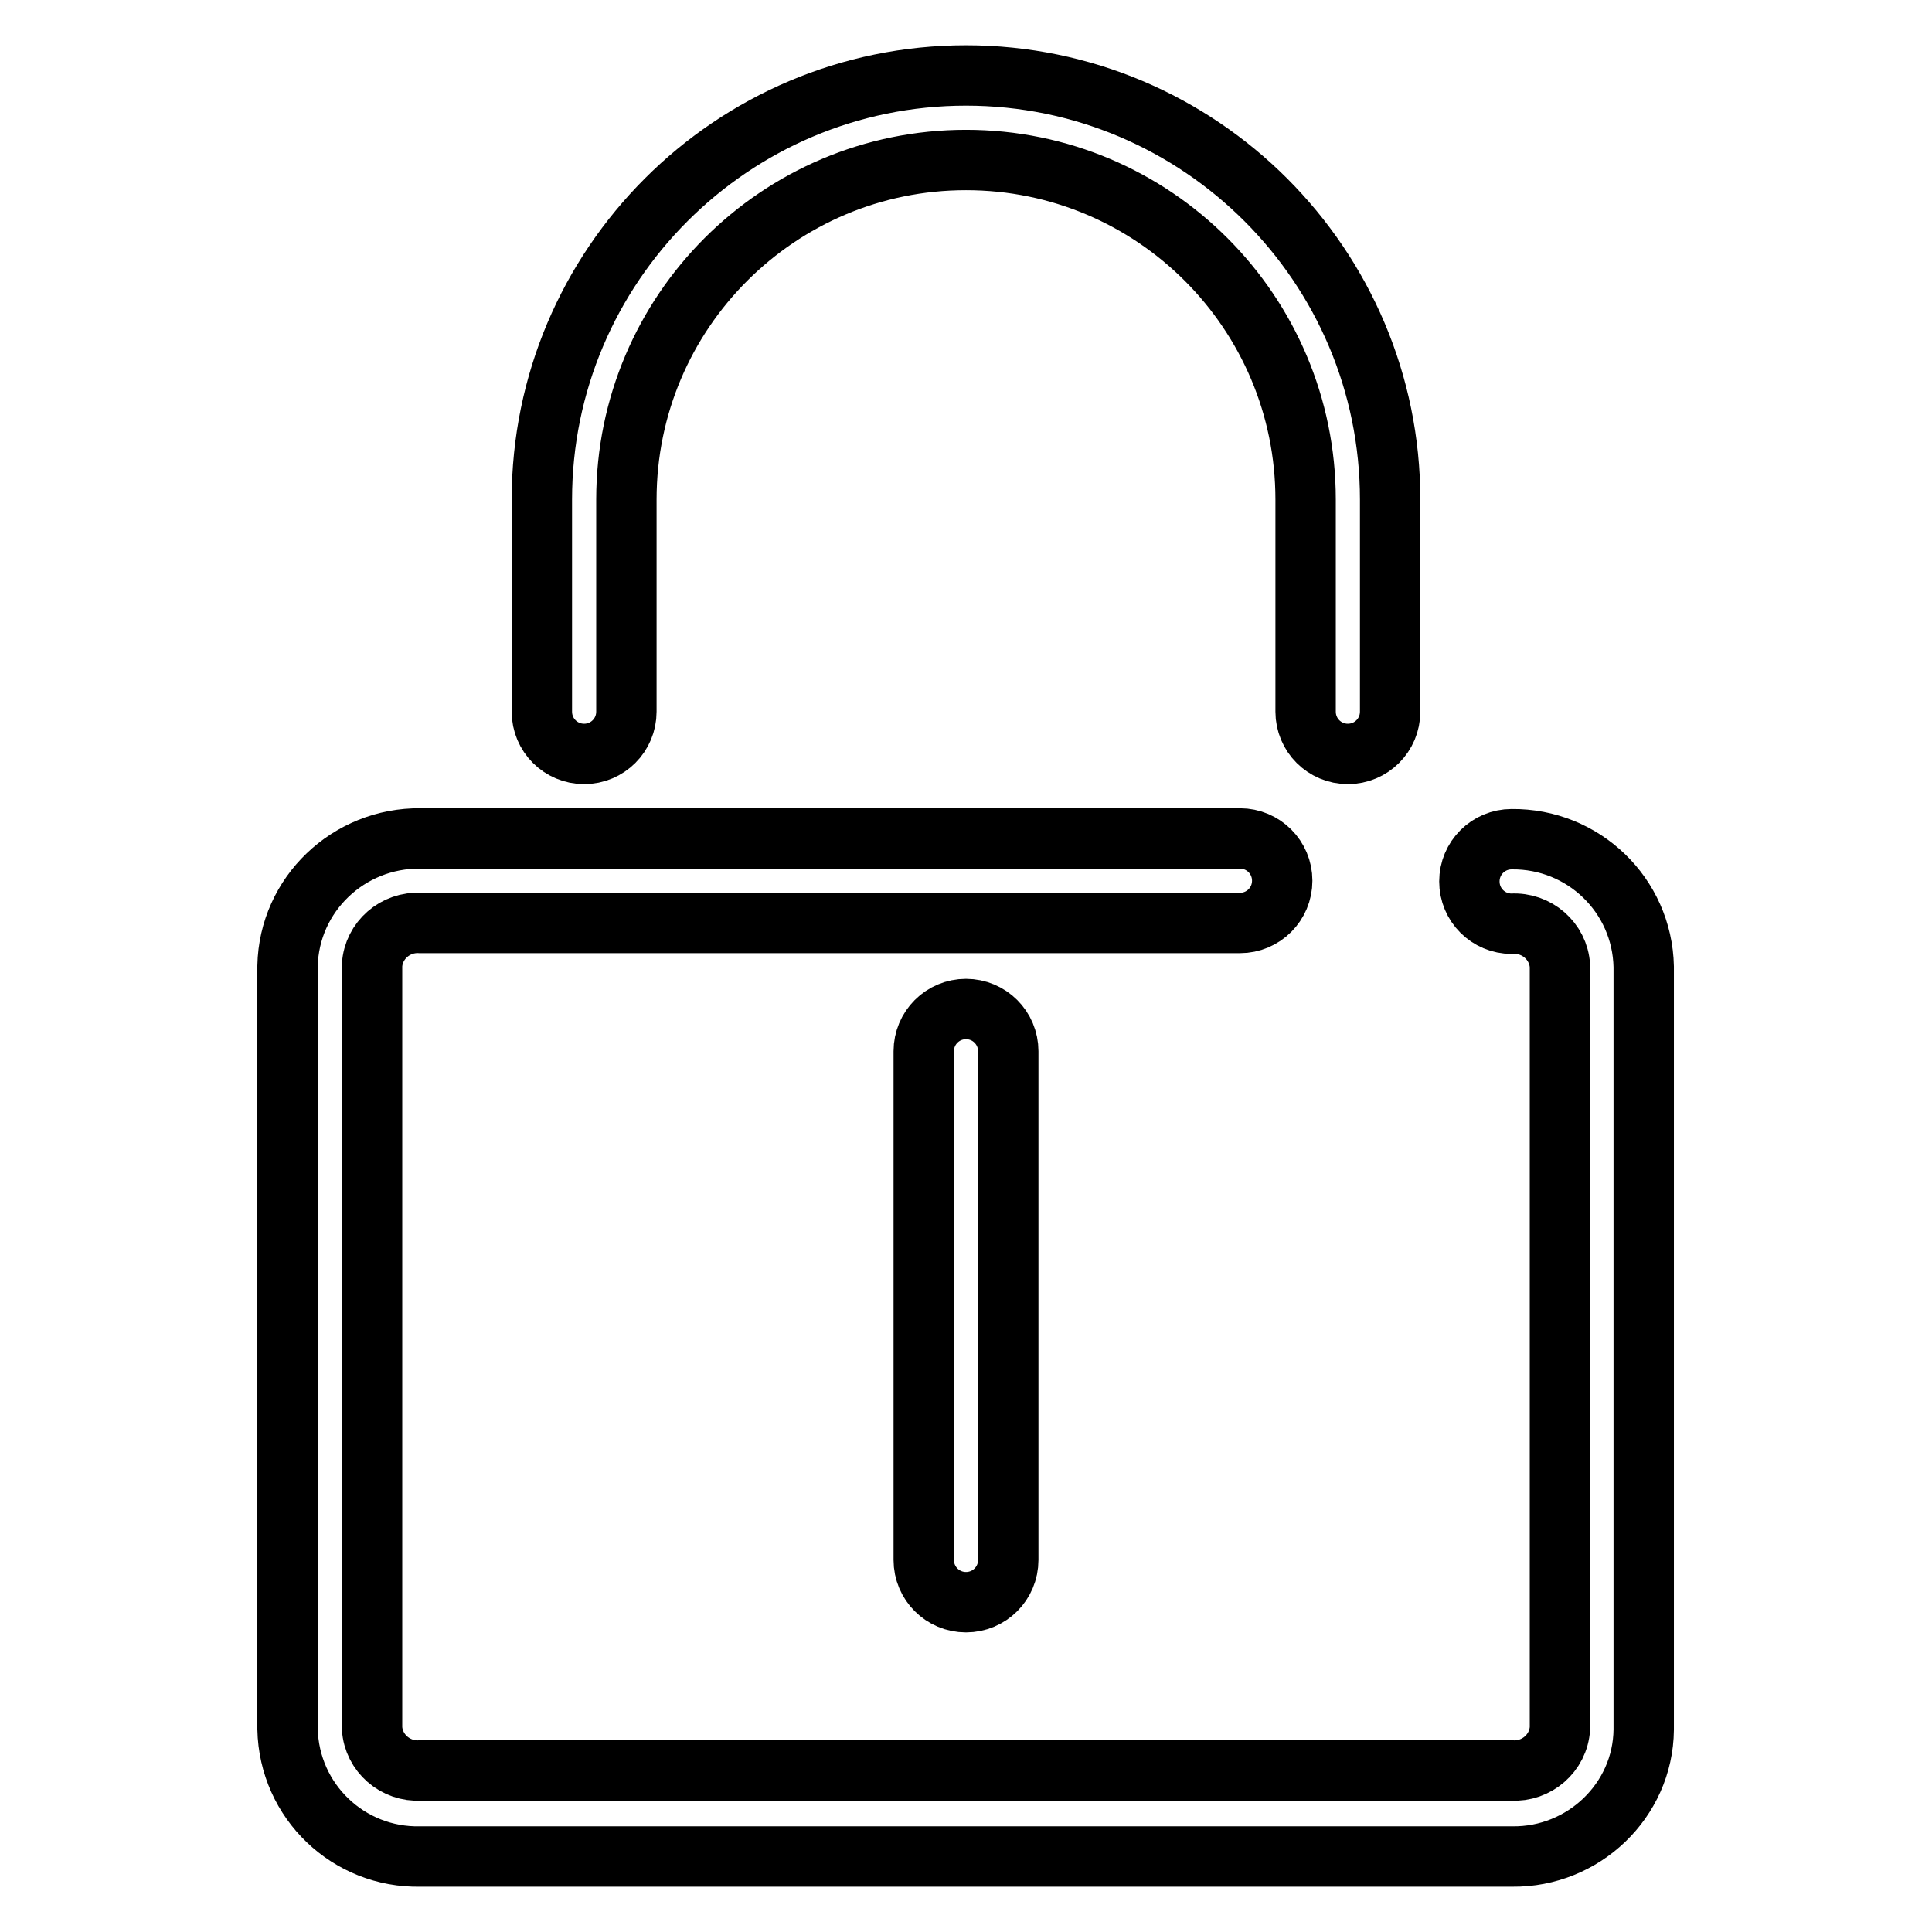 <?xml version="1.0" encoding="utf-8"?>
<!-- Svg Vector Icons : http://www.onlinewebfonts.com/icon -->
<!DOCTYPE svg PUBLIC "-//W3C//DTD SVG 1.1//EN" "http://www.w3.org/Graphics/SVG/1.1/DTD/svg11.dtd">
<svg version="1.1" xmlns="http://www.w3.org/2000/svg" xmlns:xlink="http://www.w3.org/1999/xlink" x="0px" y="0px" viewBox="0 0 256 256" enable-background="new 0 0 256 256" xml:space="preserve">
<g> <path stroke-width="8" fill-opacity="0" stroke="#000000"  d="M200.4,246H55.7c-9.5,0.2-17.4-7.3-17.6-16.9V128c0.2-9.5,8.1-17,17.6-16.9h108.6c3.1,0,5.6,2.5,5.6,5.6 c0,3.1-2.5,5.6-5.6,5.6H55.7c-3.3-0.2-6.2,2.3-6.4,5.6v101.1c0.2,3.3,3.1,5.8,6.4,5.6h144.6c3.3,0.2,6.2-2.3,6.4-5.6V128 c-0.2-3.3-3.1-5.8-6.4-5.6c-3.1,0-5.6-2.5-5.6-5.6c0-3.1,2.5-5.6,5.6-5.6c9.5-0.1,17.3,7.4,17.5,16.9v101.1 C217.7,238.6,209.8,246.1,200.4,246z"/> <path stroke-width="8" fill-opacity="0" stroke="#000000"  d="M128,212.3c-3.1,0-5.6-2.5-5.6-5.6v-67.4c0-3.1,2.5-5.6,5.6-5.6c3.1,0,5.6,2.5,5.6,5.6v67.4 C133.6,209.8,131.1,212.3,128,212.3z M178.6,99.9c-3.1,0-5.6-2.5-5.6-5.6V66.2c0-24.8-20.1-45-45-45c-24.8,0-45,20.1-45,45v28.1 c0,3.1-2.5,5.6-5.6,5.6c-3.1,0-5.6-2.5-5.6-5.6V66.2C71.8,35.2,97,10,128,10c31,0,56.2,25.2,56.2,56.2v28.1 C184.2,97.4,181.7,99.9,178.6,99.9L178.6,99.9z"/></g>
</svg>